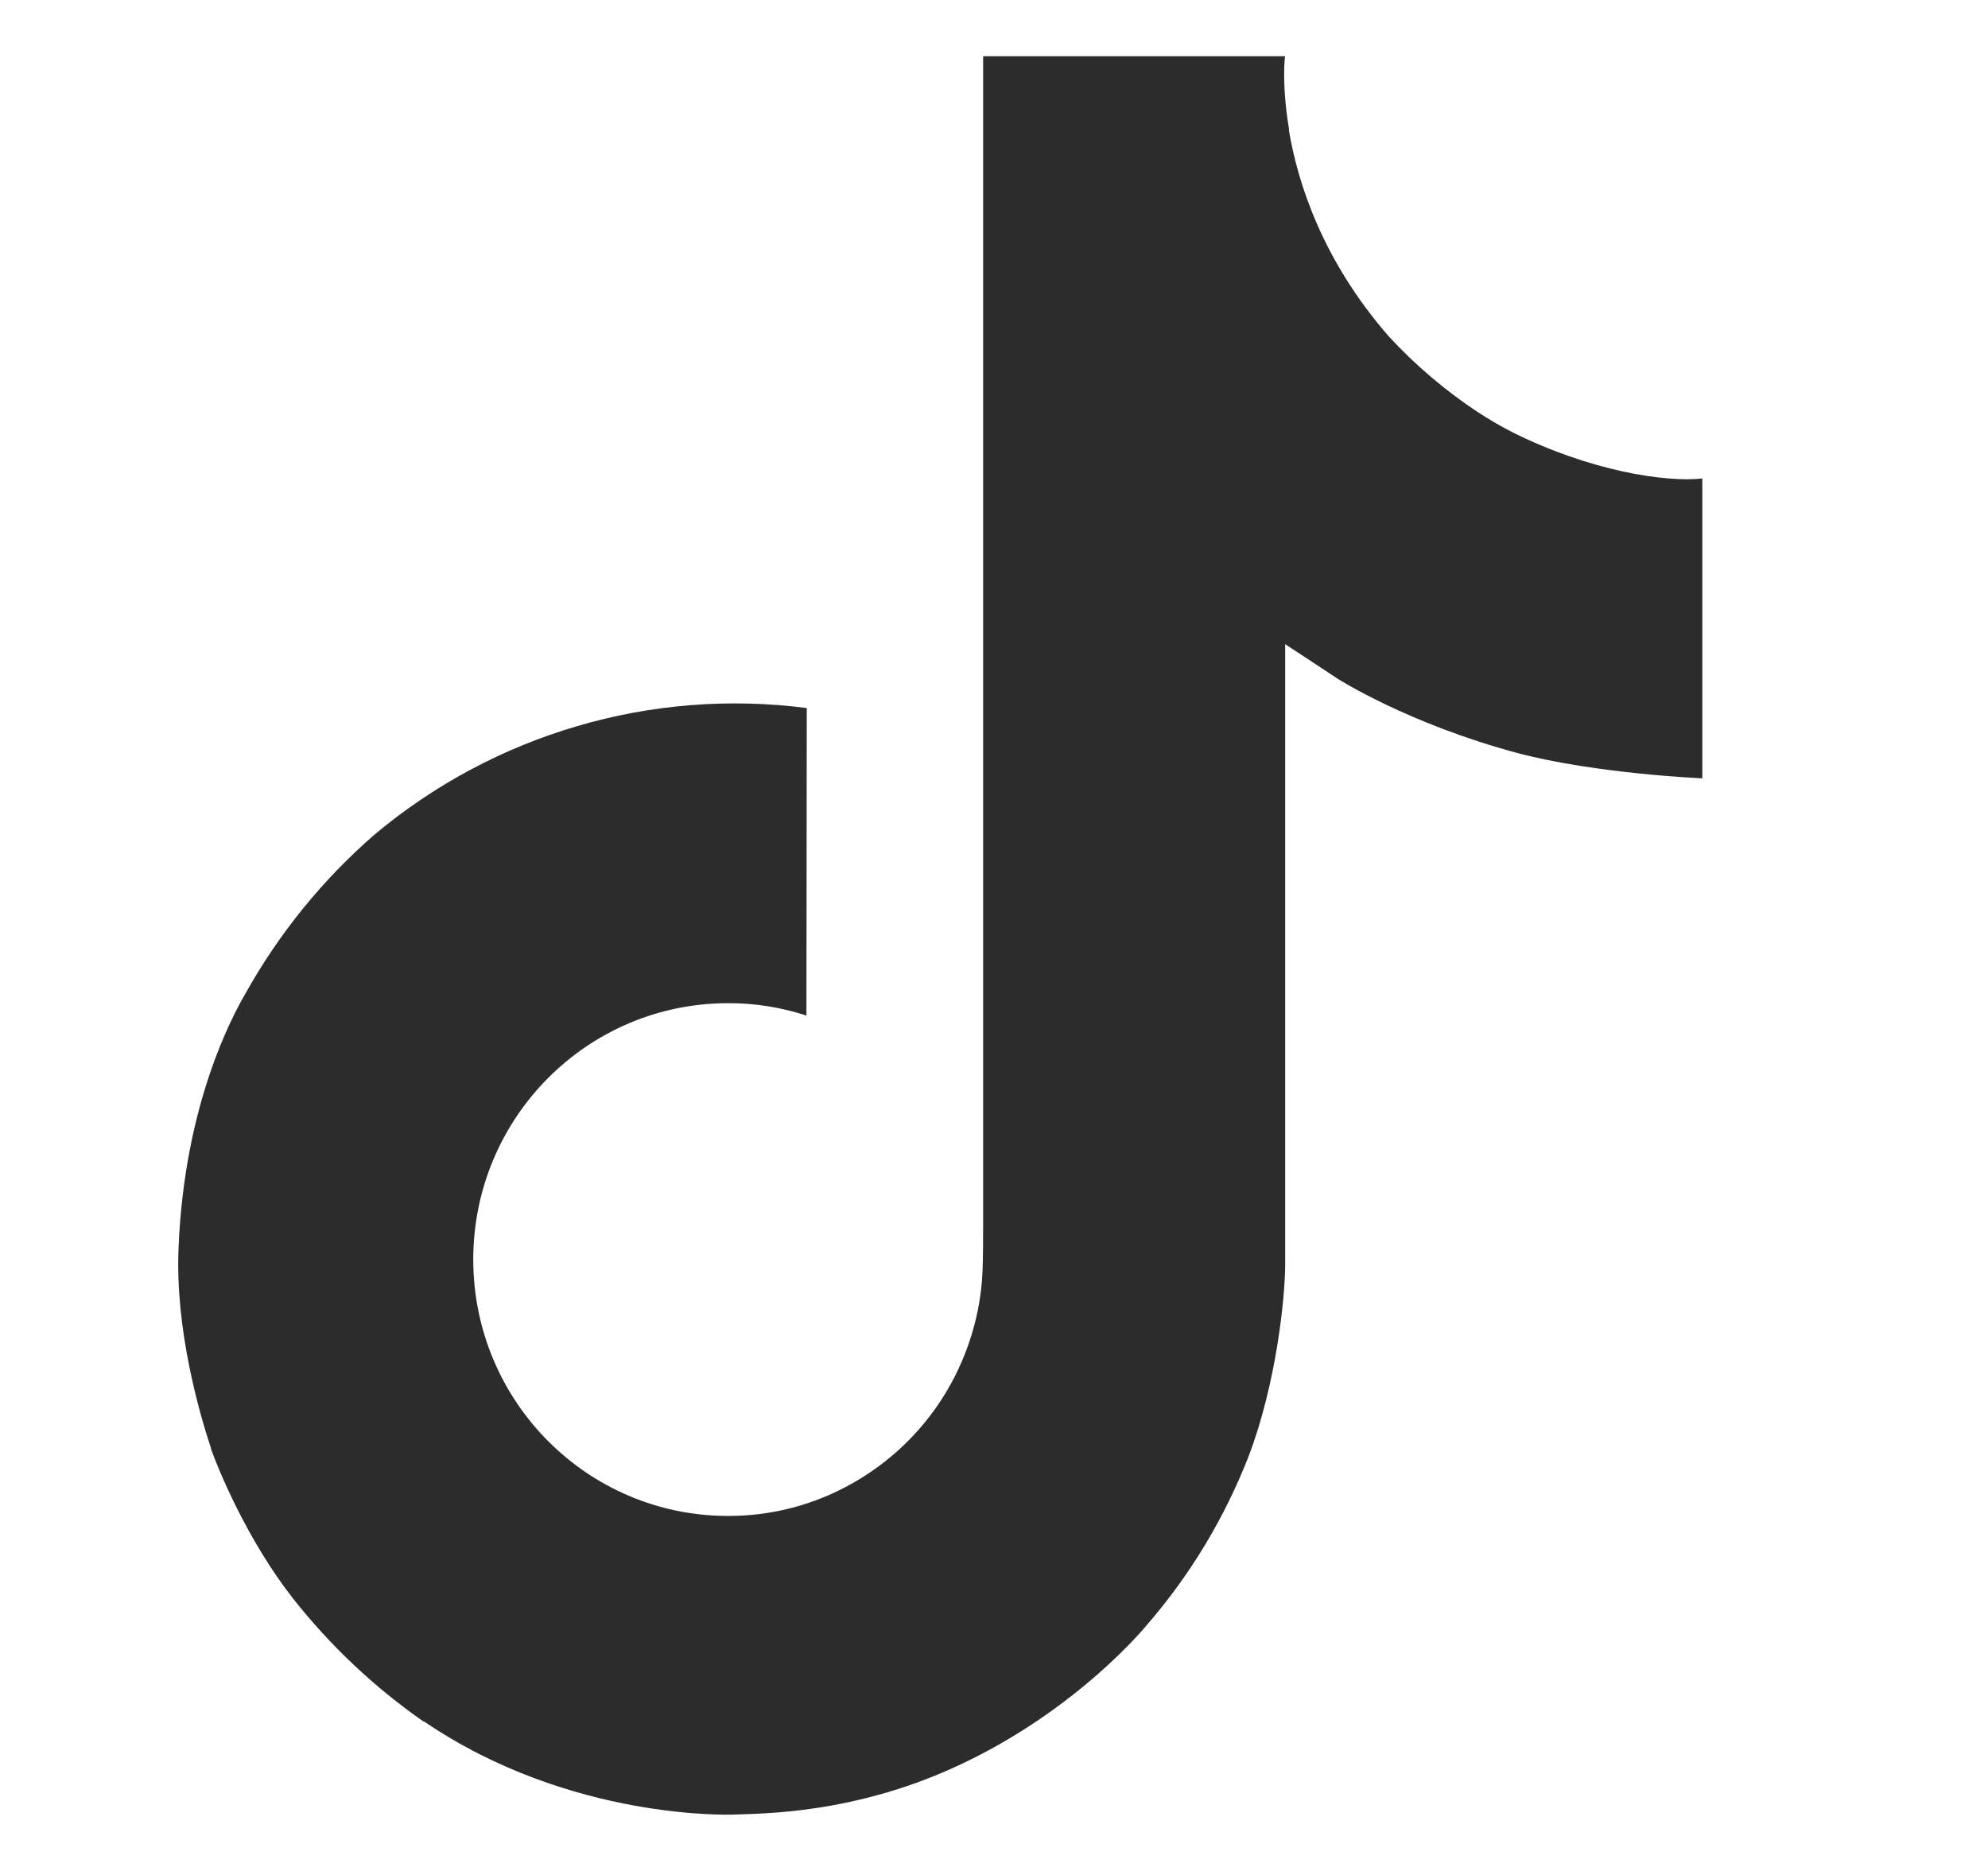 <?xml version="1.0" encoding="utf-8"?>
<svg xmlns="http://www.w3.org/2000/svg" fill="none" height="100%" overflow="visible" preserveAspectRatio="none" style="display: block;" viewBox="0 0 17 16" width="100%">
<g id="TikTok">
<path d="M12.934 3.697C12.832 3.645 12.734 3.587 12.638 3.525C12.36 3.341 12.104 3.124 11.878 2.879C11.311 2.23 11.099 1.572 11.021 1.111H11.024C10.959 0.729 10.986 0.481 10.99 0.481H8.407V10.468C8.407 10.602 8.407 10.734 8.402 10.865C8.402 10.881 8.4 10.896 8.399 10.914C8.399 10.921 8.399 10.929 8.398 10.936C8.398 10.938 8.398 10.94 8.398 10.942C8.37 11.3 8.255 11.646 8.063 11.95C7.871 12.253 7.607 12.505 7.294 12.682C6.969 12.868 6.6 12.965 6.226 12.964C5.022 12.964 4.047 11.983 4.047 10.771C4.047 9.56 5.022 8.579 6.226 8.579C6.453 8.578 6.68 8.614 6.896 8.685L6.899 6.055C6.242 5.97 5.574 6.022 4.938 6.209C4.302 6.395 3.711 6.711 3.203 7.137C2.758 7.523 2.384 7.985 2.097 8.5C1.988 8.688 1.577 9.443 1.527 10.669C1.496 11.365 1.705 12.086 1.804 12.384V12.39C1.867 12.566 2.11 13.164 2.505 13.669C2.824 14.074 3.201 14.429 3.624 14.724V14.718L3.63 14.724C4.88 15.574 6.267 15.518 6.267 15.518C6.507 15.508 7.31 15.518 8.223 15.085C9.236 14.606 9.812 13.891 9.812 13.891C10.181 13.464 10.473 12.978 10.678 12.452C10.912 11.838 10.99 11.101 10.99 10.807V5.509C11.021 5.528 11.438 5.804 11.438 5.804C11.438 5.804 12.04 6.189 12.977 6.44C13.65 6.618 14.557 6.656 14.557 6.656V4.092C14.239 4.127 13.594 4.026 12.934 3.697Z" fill="#2C2C2C" id="Vector"/>
</g>
</svg>